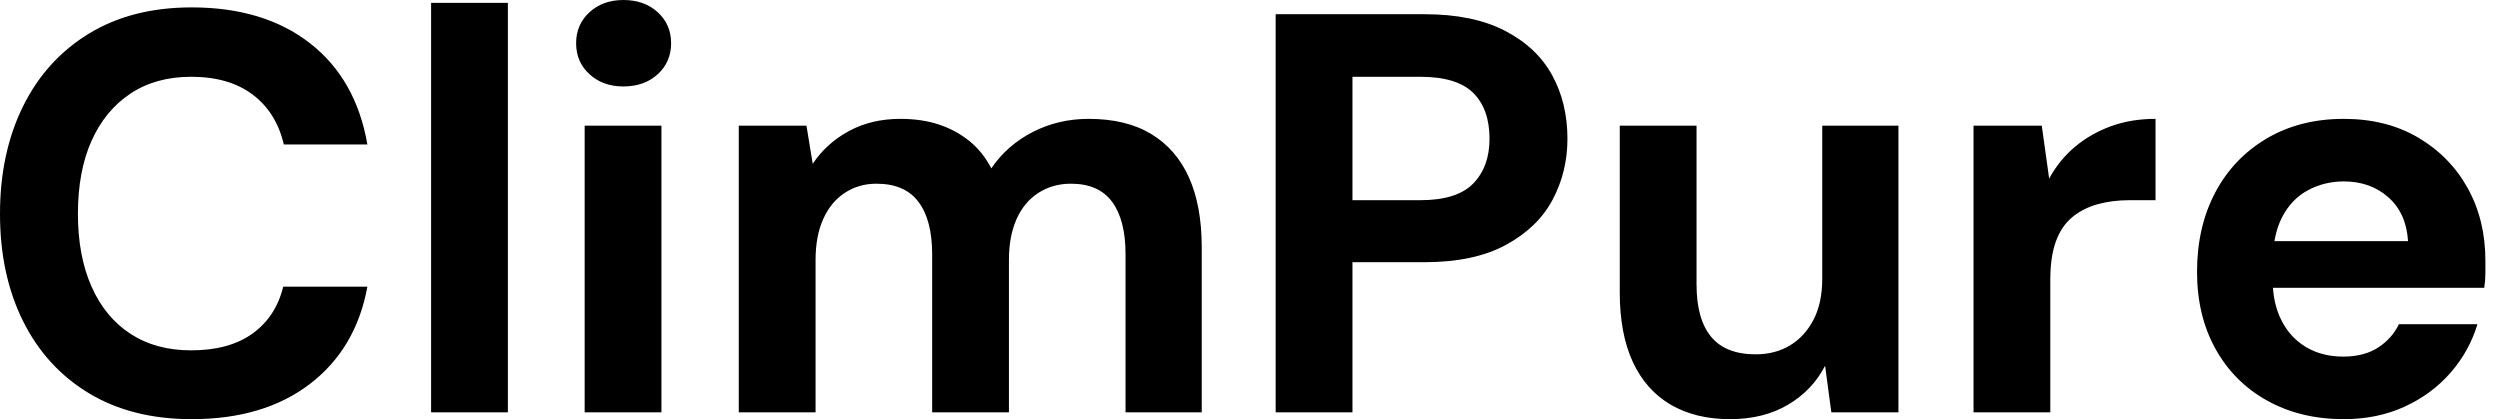 <svg baseProfile="full" height="28" version="1.1" viewBox="0 0 167 28" width="167" xmlns="http://www.w3.org/2000/svg" xmlns:ev="http://www.w3.org/2001/xml-events" xmlns:xlink="http://www.w3.org/1999/xlink"><defs /><g><path d="M14.551 28.0Q10.562 28.0 7.693 26.271Q4.825 24.543 3.286 21.446Q1.748 18.35 1.748 14.285Q1.748 10.22 3.286 7.104Q4.825 3.989 7.693 2.242Q10.562 0.494 14.551 0.494Q19.376 0.494 22.453 2.887Q25.531 5.281 26.29 9.65H20.706Q20.212 7.522 18.635 6.326Q17.058 5.129 14.513 5.129Q12.157 5.129 10.467 6.25Q8.776 7.37 7.864 9.403Q6.953 11.436 6.953 14.285Q6.953 17.096 7.864 19.148Q8.776 21.199 10.467 22.301Q12.157 23.403 14.513 23.403Q17.058 23.403 18.616 22.282Q20.174 21.161 20.668 19.148H26.29Q25.531 23.289 22.453 25.645Q19.376 28.0 14.551 28.0Z M30.545 27.544V0.19H35.674V27.544Z M40.803 27.544V8.396H45.932V27.544ZM43.387 5.775Q42.019 5.775 41.126 4.958Q40.233 4.141 40.233 2.887Q40.233 1.634 41.126 0.817Q42.019 0.0 43.387 0.0Q44.792 0.0 45.685 0.817Q46.578 1.634 46.578 2.887Q46.578 4.141 45.685 4.958Q44.792 5.775 43.387 5.775Z M51.099 27.544V8.396H55.62L56.038 10.942Q56.95 9.574 58.45 8.757Q59.951 7.94 61.889 7.94Q63.332 7.94 64.472 8.32Q65.612 8.7 66.505 9.422Q67.398 10.144 67.967 11.246Q69.031 9.688 70.741 8.814Q72.45 7.94 74.464 7.94Q76.972 7.94 78.643 8.947Q80.315 9.954 81.17 11.853Q82.024 13.753 82.024 16.526V27.544H76.934V16.982Q76.934 14.703 76.041 13.487Q75.148 12.271 73.286 12.271Q72.071 12.271 71.121 12.879Q70.171 13.487 69.658 14.627Q69.145 15.767 69.145 17.362V27.544H64.016V16.982Q64.016 14.703 63.104 13.487Q62.193 12.271 60.293 12.271Q59.115 12.271 58.185 12.879Q57.254 13.487 56.741 14.627Q56.228 15.767 56.228 17.362V27.544Z M86.963 27.544V0.95H96.917Q100.147 0.95 102.274 2.052Q104.402 3.153 105.427 5.015Q106.453 6.877 106.453 9.27Q106.453 11.474 105.465 13.335Q104.478 15.197 102.35 16.355Q100.223 17.514 96.917 17.514H92.092V27.544ZM92.092 13.373H96.613Q99.083 13.373 100.166 12.252Q101.248 11.132 101.248 9.27Q101.248 7.294 100.166 6.212Q99.083 5.129 96.613 5.129H92.092Z M117.319 28.0Q115.001 28.0 113.349 27.031Q111.696 26.062 110.822 24.182Q109.948 22.301 109.948 19.528V8.396H115.077V18.996Q115.077 21.313 116.046 22.491Q117.015 23.669 119.028 23.669Q120.32 23.669 121.308 23.08Q122.296 22.491 122.885 21.37Q123.474 20.25 123.474 18.616V8.396H128.564V27.544H124.081L123.664 24.429Q122.828 26.062 121.194 27.031Q119.56 28.0 117.319 28.0Z M133.579 27.544V8.396H138.138L138.632 11.929Q139.316 10.676 140.361 9.802Q141.406 8.928 142.754 8.434Q144.103 7.94 145.737 7.94V13.373H143.989Q142.849 13.373 141.881 13.639Q140.912 13.905 140.19 14.494Q139.468 15.083 139.088 16.109Q138.708 17.134 138.708 18.692V27.544Z M158.312 28.0Q155.425 28.0 153.202 26.765Q150.98 25.531 149.745 23.308Q148.51 21.085 148.51 18.16Q148.51 15.159 149.726 12.86Q150.942 10.562 153.164 9.251Q155.387 7.94 158.312 7.94Q161.161 7.94 163.289 9.194Q165.417 10.448 166.594 12.575Q167.772 14.703 167.772 17.4Q167.772 17.78 167.772 18.255Q167.772 18.73 167.696 19.224H152.157V16.109H162.605Q162.491 14.247 161.294 13.183Q160.098 12.119 158.312 12.119Q157.02 12.119 155.919 12.708Q154.817 13.297 154.19 14.513Q153.563 15.729 153.563 17.59V18.692Q153.563 20.25 154.152 21.408Q154.741 22.567 155.805 23.194Q156.868 23.821 158.274 23.821Q159.68 23.821 160.611 23.213Q161.541 22.605 161.997 21.655H167.24Q166.708 23.441 165.455 24.885Q164.201 26.328 162.377 27.164Q160.554 28.0 158.312 28.0Z " fill="rgb(0,0,0)" transform="translate(-1.748, 0)" /></g></svg>